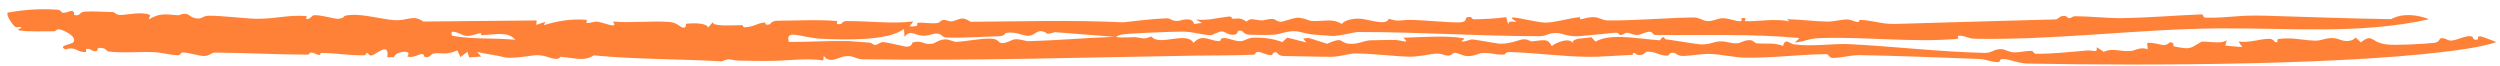 <?xml version="1.0" encoding="UTF-8"?> <svg xmlns="http://www.w3.org/2000/svg" width="226" height="6" viewBox="0 0 226 6" fill="none"><path d="M0.679 1.143C2.17 0.876 3.658 0.763 5.191 0.879C5.541 0.905 5.508 1.11 5.651 1.144C5.915 1.205 6.358 0.983 6.42 0.983C6.806 0.98 6.655 1.34 6.707 1.354C7.285 1.501 7.119 1.09 7.672 1.051C8.392 1 9.316 1.073 10.183 1.093C10.488 1.101 10.352 1.375 11.01 1.352C11.476 1.336 12.904 1.024 13.562 1.357C13.566 1.483 13.483 1.623 13.448 1.753C14.391 1.227 14.729 1.25 16.066 1.378C16.277 1.399 16.478 1.183 16.85 1.262C17.223 1.342 17.239 1.675 17.988 1.671C18.253 1.669 18.415 1.434 18.822 1.424C19.981 1.395 22.187 1.686 23.138 1.696C25.011 1.716 26.03 1.316 27.693 1.455C27.822 1.465 27.54 1.722 27.775 1.727C28.012 1.732 28.258 1.392 28.317 1.384C28.945 1.296 30.274 1.752 30.624 1.697C31.474 1.562 30.636 1.412 31.814 1.347C32.936 1.286 34.485 1.729 35.597 1.816C36.885 1.917 37.301 1.273 38.271 1.945C41.679 1.906 45.101 1.882 48.513 1.848C48.503 1.982 48.492 2.116 48.48 2.25C48.75 2.157 49.02 2.064 49.289 1.972C49.249 2.072 49.21 2.172 49.169 2.271C50.436 1.886 51.566 1.687 53.046 1.793C53.075 1.795 52.999 2.062 53.023 2.069C53.357 2.119 53.73 1.914 54.023 1.962C54.731 2.078 55.935 2.661 55.405 1.948C57.056 2.095 58.997 1.854 60.571 1.992C61.252 2.052 61.456 2.474 61.782 2.499C62.108 2.523 61.942 2.16 62.057 2.146C62.752 2.065 63.896 2.08 64.016 2.487C64.156 2.324 64.304 2.16 64.445 1.997C64.362 2.447 66.509 2.261 67.073 2.272C67.175 2.274 67.19 2.471 67.267 2.469C68.133 2.444 68.344 2.135 69.085 2.032C69.345 1.996 68.942 2.344 69.61 2.193C69.668 2.18 69.637 1.867 70.435 1.869C71.708 1.873 74.143 1.749 75.659 1.903C75.783 1.915 75.405 2.256 75.973 2.176C76.179 2.148 76.08 1.906 76.579 1.904C78.512 1.894 80.573 2.172 82.545 1.941C82.473 2.214 81.771 2.521 82.827 2.35C82.996 2.321 82.87 2.077 82.945 2.068C83.558 1.998 84.09 2.172 84.754 2.078C84.95 2.05 84.998 1.858 85.243 1.813C85.604 1.746 85.764 2.019 86.183 1.903C86.838 1.72 86.94 1.461 87.753 1.969C92.36 1.937 96.946 1.794 101.538 2.018C102.865 1.873 104.09 1.71 105.474 1.655C105.882 1.639 105.96 1.986 106.61 1.871C106.755 1.845 107.794 1.473 107.945 2.174C108.234 2.114 108.417 2.112 108.665 2.074C108.477 1.971 108.283 1.867 108.102 1.764C109.15 1.875 110.006 1.628 110.934 1.512C111.617 1.426 111.132 1.726 111.551 1.696C111.97 1.667 112.161 1.599 112.685 1.959C113.096 1.544 113.37 1.835 114.128 1.846C114.21 1.847 114.681 1.686 115.075 1.718C115.358 1.742 115.442 2.001 115.892 1.96C115.966 1.954 116.917 1.634 117.22 1.604C117.692 1.558 118.441 1.89 118.532 1.894C119.858 1.952 120.369 1.625 121.31 2.164C121.5 1.843 122.285 1.656 122.92 1.687C123.722 1.726 125.329 2.382 125.548 1.689C126.476 1.998 126.375 1.807 127.475 1.801C128.476 1.795 131.128 2.06 131.939 2.022C132.75 1.984 132.355 1.599 132.677 1.548C133.205 1.462 132.92 1.747 133.281 1.743C134.301 1.73 135.189 1.676 136.163 1.552C136.215 1.752 136.272 1.952 136.326 2.152C136.376 2.085 136.427 2.019 136.477 1.952C136.687 1.954 136.922 1.95 137.116 1.956C135.478 1.08 138.697 2.021 139.664 2.043C140.479 2.061 141.836 1.646 142.731 1.556C142.948 1.534 142.799 1.75 142.843 1.745C143.367 1.683 143.447 1.536 144.151 1.556C144.524 1.567 144.904 1.837 145.267 1.842C147.932 1.879 150.503 1.607 153.15 1.578C153.601 1.573 153.989 1.903 154.368 1.91C154.909 1.92 155.251 1.65 155.759 1.646C156.265 1.642 156.995 1.964 157.339 1.915C157.683 1.867 157.095 1.554 157.724 1.64C158.012 1.679 157.502 1.912 157.859 1.919C158.973 1.941 160.545 1.653 161.731 1.932C161.679 1.862 161.607 1.8 161.543 1.733C162.806 1.761 163.923 1.928 165.227 1.952C165.683 1.961 166.505 1.757 166.954 1.758C167.402 1.759 167.606 1.981 167.965 1.987C168.112 1.99 168.055 1.791 168.154 1.795C169.392 1.847 170.071 2.201 171.367 2.161C176.116 2.014 181.014 1.887 185.837 1.754C186.03 1.748 186.161 1.489 186.444 1.451C186.88 1.392 186.902 1.621 186.96 1.629C187.34 1.679 187.185 1.467 187.696 1.467C188.819 1.467 190.632 1.655 191.752 1.639C194.333 1.601 196.503 1.4 199.034 1.298C199.216 1.29 199.093 1.596 199.409 1.6C201.639 1.633 202.111 1.339 204.886 1.422C207.661 1.504 212.9 1.69 216.148 1.732C216.148 1.733 216.148 1.734 216.148 1.735C217.171 1.168 218.494 1.309 219.593 1.737C213.258 3.135 207.197 2.513 200.431 2.568C193.32 2.626 185.739 3.641 178.533 3.503C177.856 3.49 177.584 3.167 177.013 3.235C176.917 3.246 177.166 3.495 176.87 3.52C172.794 3.859 168.449 3.292 164.447 3.449C163.368 3.492 163.198 3.769 162.249 3.841C162.416 3.71 162.525 3.573 162.671 3.441C158.339 3.031 154.001 3.214 149.613 3.155C149.415 3.152 149.389 2.881 149.182 2.871C148.766 2.85 148.369 3.148 148.006 3.158C147.532 3.171 147.45 2.956 147.014 2.97C146.8 2.977 146.864 3.184 146.401 3.149C146.362 3.146 146.337 2.928 146.028 2.957C145.184 3.034 143.459 3.217 142.76 3.271C141.867 3.341 141.151 3.013 140.813 2.992C139.901 2.934 139.92 3.27 139.148 3.27C133.652 3.272 128.397 2.89 122.771 2.893C122.417 2.893 121.11 3.267 120.456 3.252C120.237 3.246 119.09 3.147 118.919 3.139C118.222 3.108 117.62 2.882 117.235 2.834C116.49 2.742 115.658 3.095 115.252 3.13C114.54 3.192 113.275 3.146 112.976 3.137C112.254 3.115 112.492 2.678 111.974 2.78C111.821 2.811 111.981 3.145 111.442 3.145C110.99 3.144 110.807 2.892 110.499 2.847C110.19 2.802 109.624 3.191 109.432 3.181C108.426 3.127 107.981 2.872 106.887 2.859C105.978 2.849 101.776 3.027 101.427 3.119C99.863 3.529 102.468 3.345 102.615 3.359C103.409 3.438 103.293 3.596 104.084 3.295C104.793 4.222 107.262 2.779 107.895 3.878C108.549 3.146 109.098 3.515 109.787 3.662C110.739 3.866 110.014 3.439 110.709 3.436C110.983 3.436 111.776 3.768 112.188 3.722C112.599 3.675 112.772 3.42 113.323 3.406C114.307 3.38 115.099 3.499 115.926 3.804C116.077 3.669 116.218 3.534 116.368 3.399C116.938 3.544 117.511 3.689 118.082 3.833C117.991 3.715 117.899 3.596 117.808 3.478C117.975 3.461 118.142 3.445 118.309 3.428C118.864 3.606 119.394 3.77 119.965 3.954C121.515 3.271 121.065 3.862 121.927 3.951C122.788 4.039 123.287 3.644 123.953 3.642C124.849 3.639 125.261 3.59 126.165 3.618C126.689 3.634 127.578 4.015 126.848 3.411C128.485 3.363 130.725 3.194 132.188 3.439C132.62 3.511 132.044 3.701 132.118 3.725C132.484 3.837 132.793 3.528 133.172 3.572C133.8 3.646 135.025 3.886 135.52 3.943C136.232 4.024 137.352 3.625 137.467 3.596C138.107 3.433 138.278 3.765 138.484 3.742C139.654 3.609 139.912 3.47 140.281 4.169C140.584 3.867 141.853 3.358 142.16 3.867C142.168 3.407 143.221 3.485 143.87 3.37C143.99 3.503 144.112 3.635 144.233 3.769C145.585 2.947 148.279 3.544 150.059 3.642C150.103 3.644 150.183 3.299 150.451 3.377C150.468 3.383 150.441 3.538 150.62 3.558C151.212 3.623 153.471 4.01 153.731 4.013C154.688 4.026 154.855 3.769 155.437 3.745C156.204 3.713 156.314 3.945 157.044 3.911C157.385 3.896 157.696 3.591 158.233 3.634C158.551 3.659 158.583 3.899 158.835 3.918C159.732 3.988 160.39 3.837 161.186 4.149C161.394 3.386 161.774 3.949 162.168 4.006C163.767 4.241 165.76 3.919 167.132 3.988C171.414 4.207 175.21 4.677 179.392 4.783C180.072 4.801 180.235 4.417 180.948 4.442C181.268 4.453 181.598 4.73 182.122 4.734C182.543 4.738 183.146 4.597 183.672 4.598C183.812 4.598 183.824 4.858 184.03 4.86C185.59 4.875 187.114 4.691 188.69 4.564C189.274 4.516 189.635 4.861 189.536 4.261C189.759 4.408 189.976 4.537 190.186 4.682C190.989 4.304 191.645 4.698 192.732 4.601C192.849 4.589 193.67 4.175 194.135 4.474C194.168 4.26 194.096 4.079 194.11 3.885C194.57 3.804 195.276 4.05 195.587 4.076C195.897 4.101 196.105 3.823 196.198 3.821C196.553 3.813 196.47 4.179 196.498 4.185C198.153 4.534 197.979 4.34 198.978 3.792C199.228 3.654 200.928 4.055 201.271 3.623C201.287 3.799 201.192 3.955 201.165 4.123C201.675 4.168 202.19 4.215 202.702 4.26C202.594 4.091 202.463 3.921 202.364 3.751C203.41 3.898 204.28 3.499 205.136 3.512C205.625 3.52 205.565 3.894 205.852 3.813C205.908 3.796 205.813 3.544 205.98 3.523C207.341 3.359 207.937 3.626 209.299 3.676C209.938 3.701 210.496 3.241 211.412 3.543C211.496 3.572 212.395 3.98 212.95 3.395C213.126 3.58 213.282 3.677 213.414 3.832C214.538 2.964 214.227 3.814 215.747 4.016C216.533 4.121 219.178 3.969 220.034 3.876C220.544 3.82 220.534 3.478 220.625 3.465C221.169 3.386 221.169 3.717 221.672 3.662C222.174 3.608 222.809 3.234 223.326 3.268C223.721 3.295 223.409 3.705 223.993 3.562C224.114 3.531 223.769 3.183 224.385 3.319C224.482 3.341 225.466 3.718 225.668 3.799C225.15 4.018 223.648 4.304 223.083 4.392C213.357 5.925 193.766 5.941 183.381 5.748C182.416 5.731 181.786 5.372 181.157 5.341C180.528 5.31 181.06 5.639 180.489 5.611C179.919 5.583 179.503 5.351 178.969 5.331C175.371 5.194 171.746 5.049 168.177 4.985C167.251 4.969 166.511 5.236 165.669 5.236C165.341 5.236 165.331 4.891 165.098 4.894C162.589 4.922 160.267 5.253 157.772 5.213C156.735 5.196 155.616 4.906 154.589 4.878C153.743 4.855 152.866 5.054 152.105 5.058C151.692 5.061 151.474 4.798 151.325 4.778C150.805 4.709 150.986 5.03 150.721 5.03C149.987 5.029 149.622 4.641 148.935 4.672C148.666 4.684 148.7 4.93 148.309 4.969C147.812 5.017 147.996 4.79 147.641 4.782C147.62 4.781 147.689 4.957 147.501 4.964C146.29 5.01 144.778 5.149 143.61 5.137C141.193 5.113 138.808 4.773 136.557 4.707C135.988 4.691 136.139 4.921 135.959 4.932C135.089 4.984 134.779 4.709 133.869 4.808C133.717 4.824 133.108 5.142 132.525 5.062C132.211 5.018 131.854 4.82 131.586 4.773C131.319 4.727 131.276 5.019 130.954 5.02C130.368 5.021 130.538 4.818 129.7 4.854C129.362 4.868 128.235 5.145 127.365 5.124C125.945 5.09 124.184 4.837 122.509 4.833C121.934 4.831 121.196 5.131 120.306 5.134C119.217 5.138 117.211 5.07 116.095 5.066C115.524 5.064 115.483 4.749 115.415 4.736C114.979 4.649 115.155 5 114.862 4.986C114.46 4.967 114.086 4.708 113.721 4.691C113.488 4.68 113.451 4.939 113.401 4.941C111.533 5.027 109.884 5.002 108.028 5.031C98.078 5.18 88.032 5.513 78.101 5.362C77.268 5.35 77.237 5.023 76.505 5.075C75.774 5.125 75.067 5.831 74.465 5.052C74.446 5.209 74.448 5.321 74.428 5.464C72.916 5.242 71.404 5.472 69.926 5.5C68.831 5.521 67.861 5.496 66.849 5.479C65.953 5.463 66.031 5.189 65.255 5.547C61.398 5.323 57.5 5.377 53.677 5.005C52.78 5.591 51.921 5.222 50.681 5.135C50.528 5.124 50.692 5.338 50.238 5.32C49.667 5.298 49.372 4.971 48.412 4.989C48.158 4.994 46.275 5.356 45.578 5.171C44.881 4.985 43.872 4.876 43.148 4.699C43.251 4.839 43.381 4.973 43.496 5.111C43.135 5.135 42.772 5.159 42.411 5.183C42.358 5.014 42.306 4.846 42.255 4.677C42.046 4.837 41.836 4.995 41.625 5.158C41.169 4.293 41.636 4.575 40.621 4.793C40.113 4.902 39.709 4.751 39.187 4.839C38.999 4.871 38.879 5.126 38.671 5.158C38.163 5.237 38.459 4.887 38.145 4.888C37.829 4.891 37.374 5.276 36.808 5.105C37.399 4.419 35.689 4.643 35.608 5.176C35.404 5.177 35.234 5.155 35.009 5.17C35.217 3.823 34.15 4.779 33.727 4.963C33.304 5.147 33.322 4.785 33.223 4.8C32.938 4.839 33.145 4.989 32.945 4.994C31.622 5.025 30.375 4.804 29.069 4.783C28.881 4.781 29.048 4.985 28.829 4.965C28.61 4.945 28.399 4.741 28.075 4.755C27.988 4.759 27.961 4.939 27.826 4.939C24.986 4.931 22.29 4.778 19.395 4.754C19.133 4.752 18.927 5.072 18.42 5.061C17.914 5.05 17.145 4.761 16.517 4.739C16.35 4.733 16.304 4.999 16.083 4.992C15.33 4.968 14.682 4.751 13.9 4.716C12.578 4.657 11.194 4.819 9.854 4.662C9.599 4.632 9.64 4.41 9.273 4.348C8.641 4.24 8.879 4.564 8.751 4.607C8.332 4.747 8.2 4.317 7.794 4.428C7.732 4.445 7.821 4.7 7.765 4.704C6.904 4.748 6.858 4.15 5.942 4.471C5.128 4.127 6.488 4.01 6.628 3.828C6.969 3.384 6.067 2.863 5.535 2.695C5.077 2.551 5.081 2.827 4.899 2.827C3.934 2.828 2.498 2.881 1.764 2.75C1.32 2.671 2.121 2.556 1.894 2.466C1.669 2.375 1.523 2.582 1.292 2.356C1.061 2.129 0.59 1.461 0.679 1.143ZM81.708 2.629C80.23 3.718 76.308 3.604 74.202 3.5C72.455 3.413 70.949 2.574 71.31 3.79C73.198 3.798 74.726 3.676 76.722 3.714C76.93 3.718 78.169 3.831 78.6 3.851C78.842 3.862 78.85 4.063 79.18 4.061C79.252 4.06 79.65 3.797 79.795 3.804C80.294 3.828 81.777 4.23 81.984 4.219C82.558 4.185 82.338 3.872 82.586 3.816C83.418 3.628 83.51 4.097 84.335 3.945C84.482 3.918 84.971 3.509 85.583 3.562C85.831 3.585 86.254 3.796 86.445 3.785C87.481 3.731 88.638 3.452 89.587 3.498C90.365 3.536 90.156 3.852 90.567 3.894C90.978 3.935 91.475 3.569 91.757 3.548C92.207 3.515 92.754 3.723 92.894 3.72C95.646 3.658 98.093 3.417 100.748 3.331C98.945 3.187 97.144 3.054 95.353 2.905C94.336 3.232 94.842 2.925 94.173 2.823C93.643 2.743 93.515 3.296 92.818 3.235C92.819 3.235 92.82 3.235 92.82 3.235C92.461 3.203 91.683 2.819 90.918 2.98C90.891 2.986 90.823 3.273 90.25 3.283C88.964 3.305 86.992 3.453 85.544 3.391C85.119 3.373 85.206 3.071 84.703 3.034C84.336 3.007 83.912 3.286 83.338 3.224C82.617 3.144 82.272 2.664 81.777 3.331C81.736 3.093 81.757 2.861 81.708 2.629ZM41.937 3.209C41.836 3.182 40.481 2.438 40.883 3.233C42.703 3.578 44.672 3.406 46.587 3.6C45.933 2.814 44.827 3.124 43.484 3.181C43.483 3.181 43.483 3.181 43.482 3.181C43.419 3.184 43.684 2.979 43.323 3.016C43.148 3.034 42.478 3.349 41.937 3.209Z" fill="#FF8138"></path></svg> 